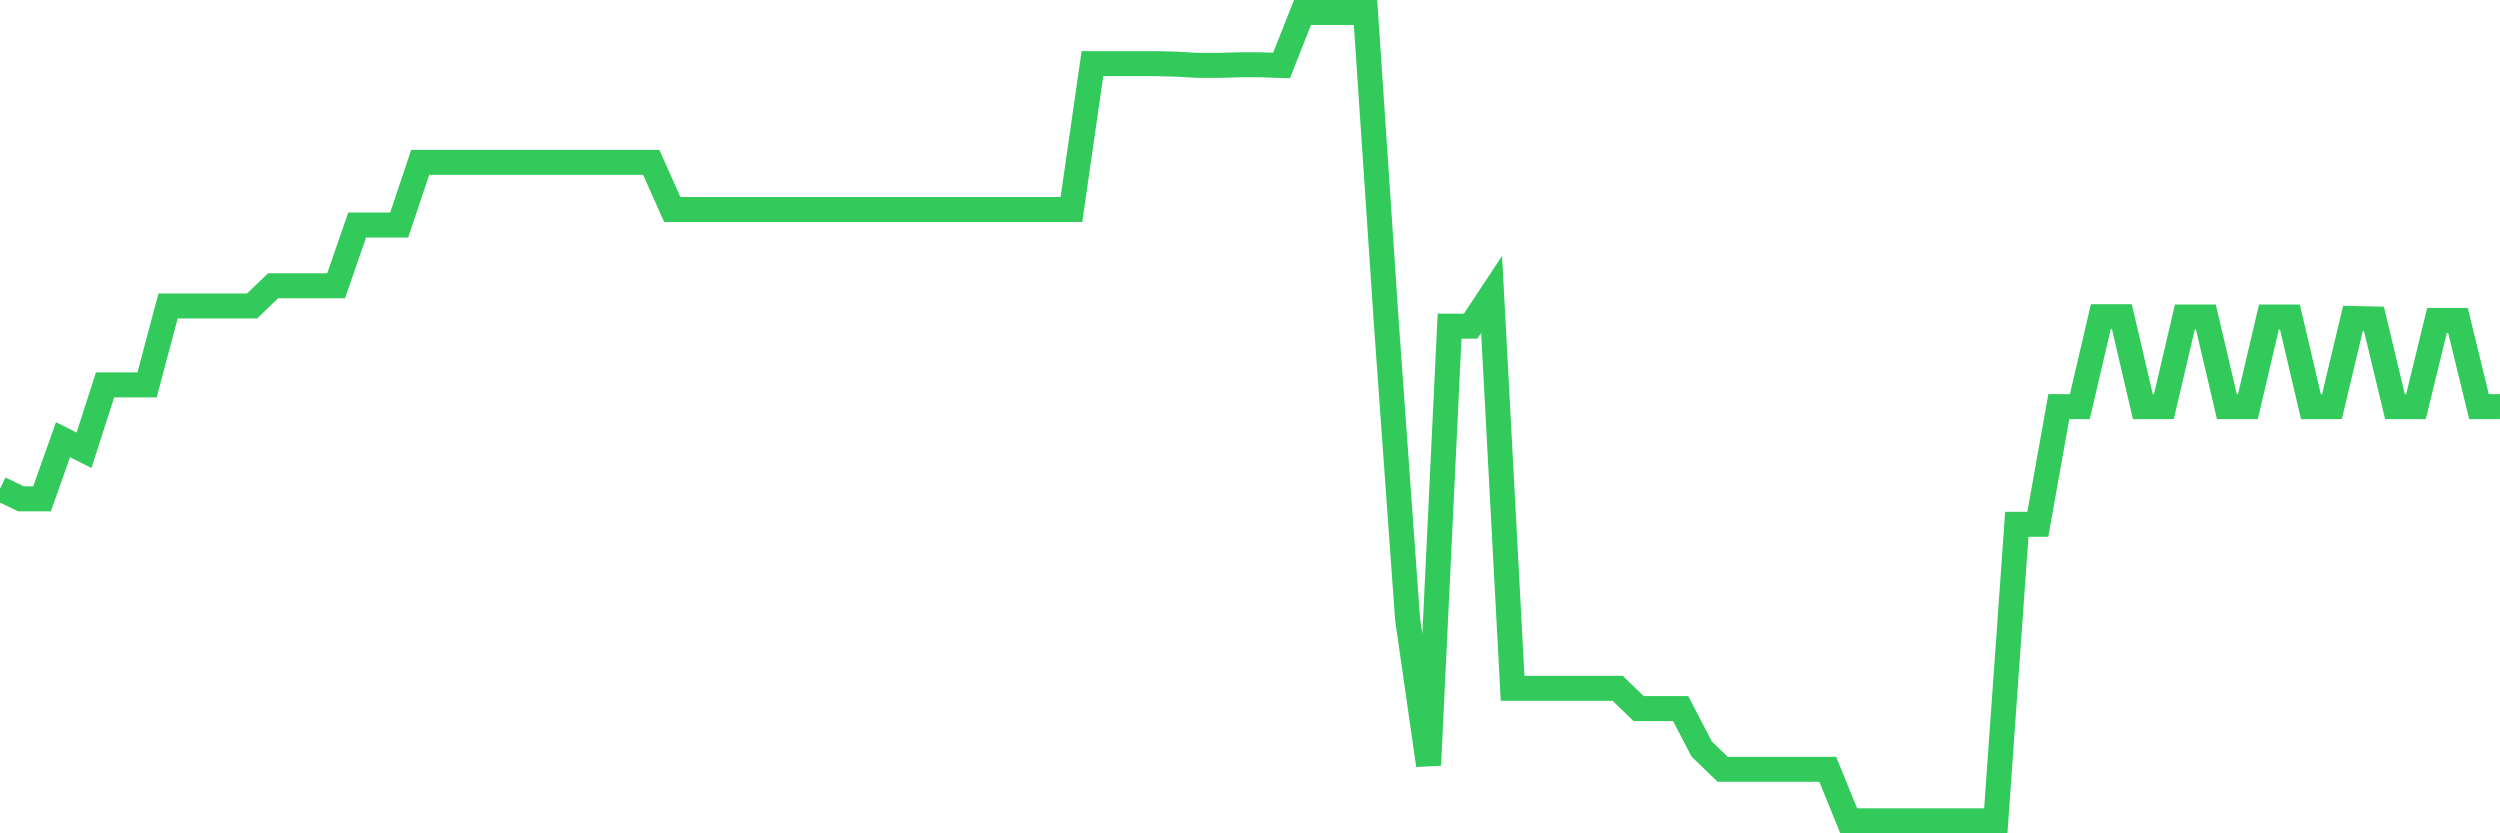 <svg
  xmlns="http://www.w3.org/2000/svg"
  xmlns:xlink="http://www.w3.org/1999/xlink"
  width="120"
  height="40"
  viewBox="0 0 120 40"
  preserveAspectRatio="none"
>
  <polyline
    points="0,23.46 1.008,23.944 2.017,23.944 3.025,21.105 4.034,21.613 5.042,18.475 6.05,18.475 7.059,18.475 8.067,14.687 9.076,14.687 10.084,14.687 11.092,14.687 12.101,14.687 13.109,13.716 14.118,13.716 15.126,13.716 16.134,13.716 17.143,10.803 18.151,10.803 19.16,10.803 20.168,7.795 21.176,7.795 22.185,7.795 23.193,7.795 24.202,7.795 25.21,7.795 26.218,7.795 27.227,7.795 28.235,7.795 29.244,7.795 30.252,7.795 31.261,7.795 32.269,10.056 33.277,10.056 34.286,10.056 35.294,10.056 36.303,10.056 37.311,10.056 38.319,10.056 39.328,10.056 40.336,10.056 41.345,10.056 42.353,10.056 43.361,10.056 44.37,10.056 45.378,10.056 46.387,10.056 47.395,10.056 48.403,10.056 49.412,10.056 50.42,10.056 51.429,10.056 52.437,3.053 53.445,3.053 54.454,3.053 55.462,3.053 56.471,3.081 57.479,3.138 58.487,3.138 59.496,3.11 60.504,3.11 61.513,3.144 62.521,0.6 63.529,0.6 64.538,0.6 65.546,0.6 66.555,15.662 67.563,29.705 68.571,36.729 69.58,15.657 70.588,15.657 71.597,14.131 72.605,33.04 73.613,33.04 74.622,33.04 75.63,33.04 76.639,33.04 77.647,33.04 78.655,34.012 79.664,34.012 80.672,34.012 81.681,35.954 82.689,36.925 83.697,36.925 84.706,36.925 85.714,36.925 86.723,36.925 87.731,36.925 88.739,39.4 89.748,39.4 90.756,39.4 91.765,39.4 92.773,39.4 93.782,39.4 94.79,39.4 95.798,39.4 96.807,25.166 97.815,25.166 98.824,19.518 99.832,19.518 100.84,15.2 101.849,15.2 102.857,19.518 103.866,19.518 104.874,15.217 105.882,15.217 106.891,19.518 107.899,19.518 108.908,15.217 109.916,15.217 110.924,19.518 111.933,19.518 112.941,15.288 113.95,15.31 114.958,19.518 115.966,19.519 116.975,15.383 117.983,15.383 118.992,19.518 120,19.519"
    fill="none"
    stroke="#32ca5b"
    stroke-width="1.2"
  >
  </polyline>
</svg>